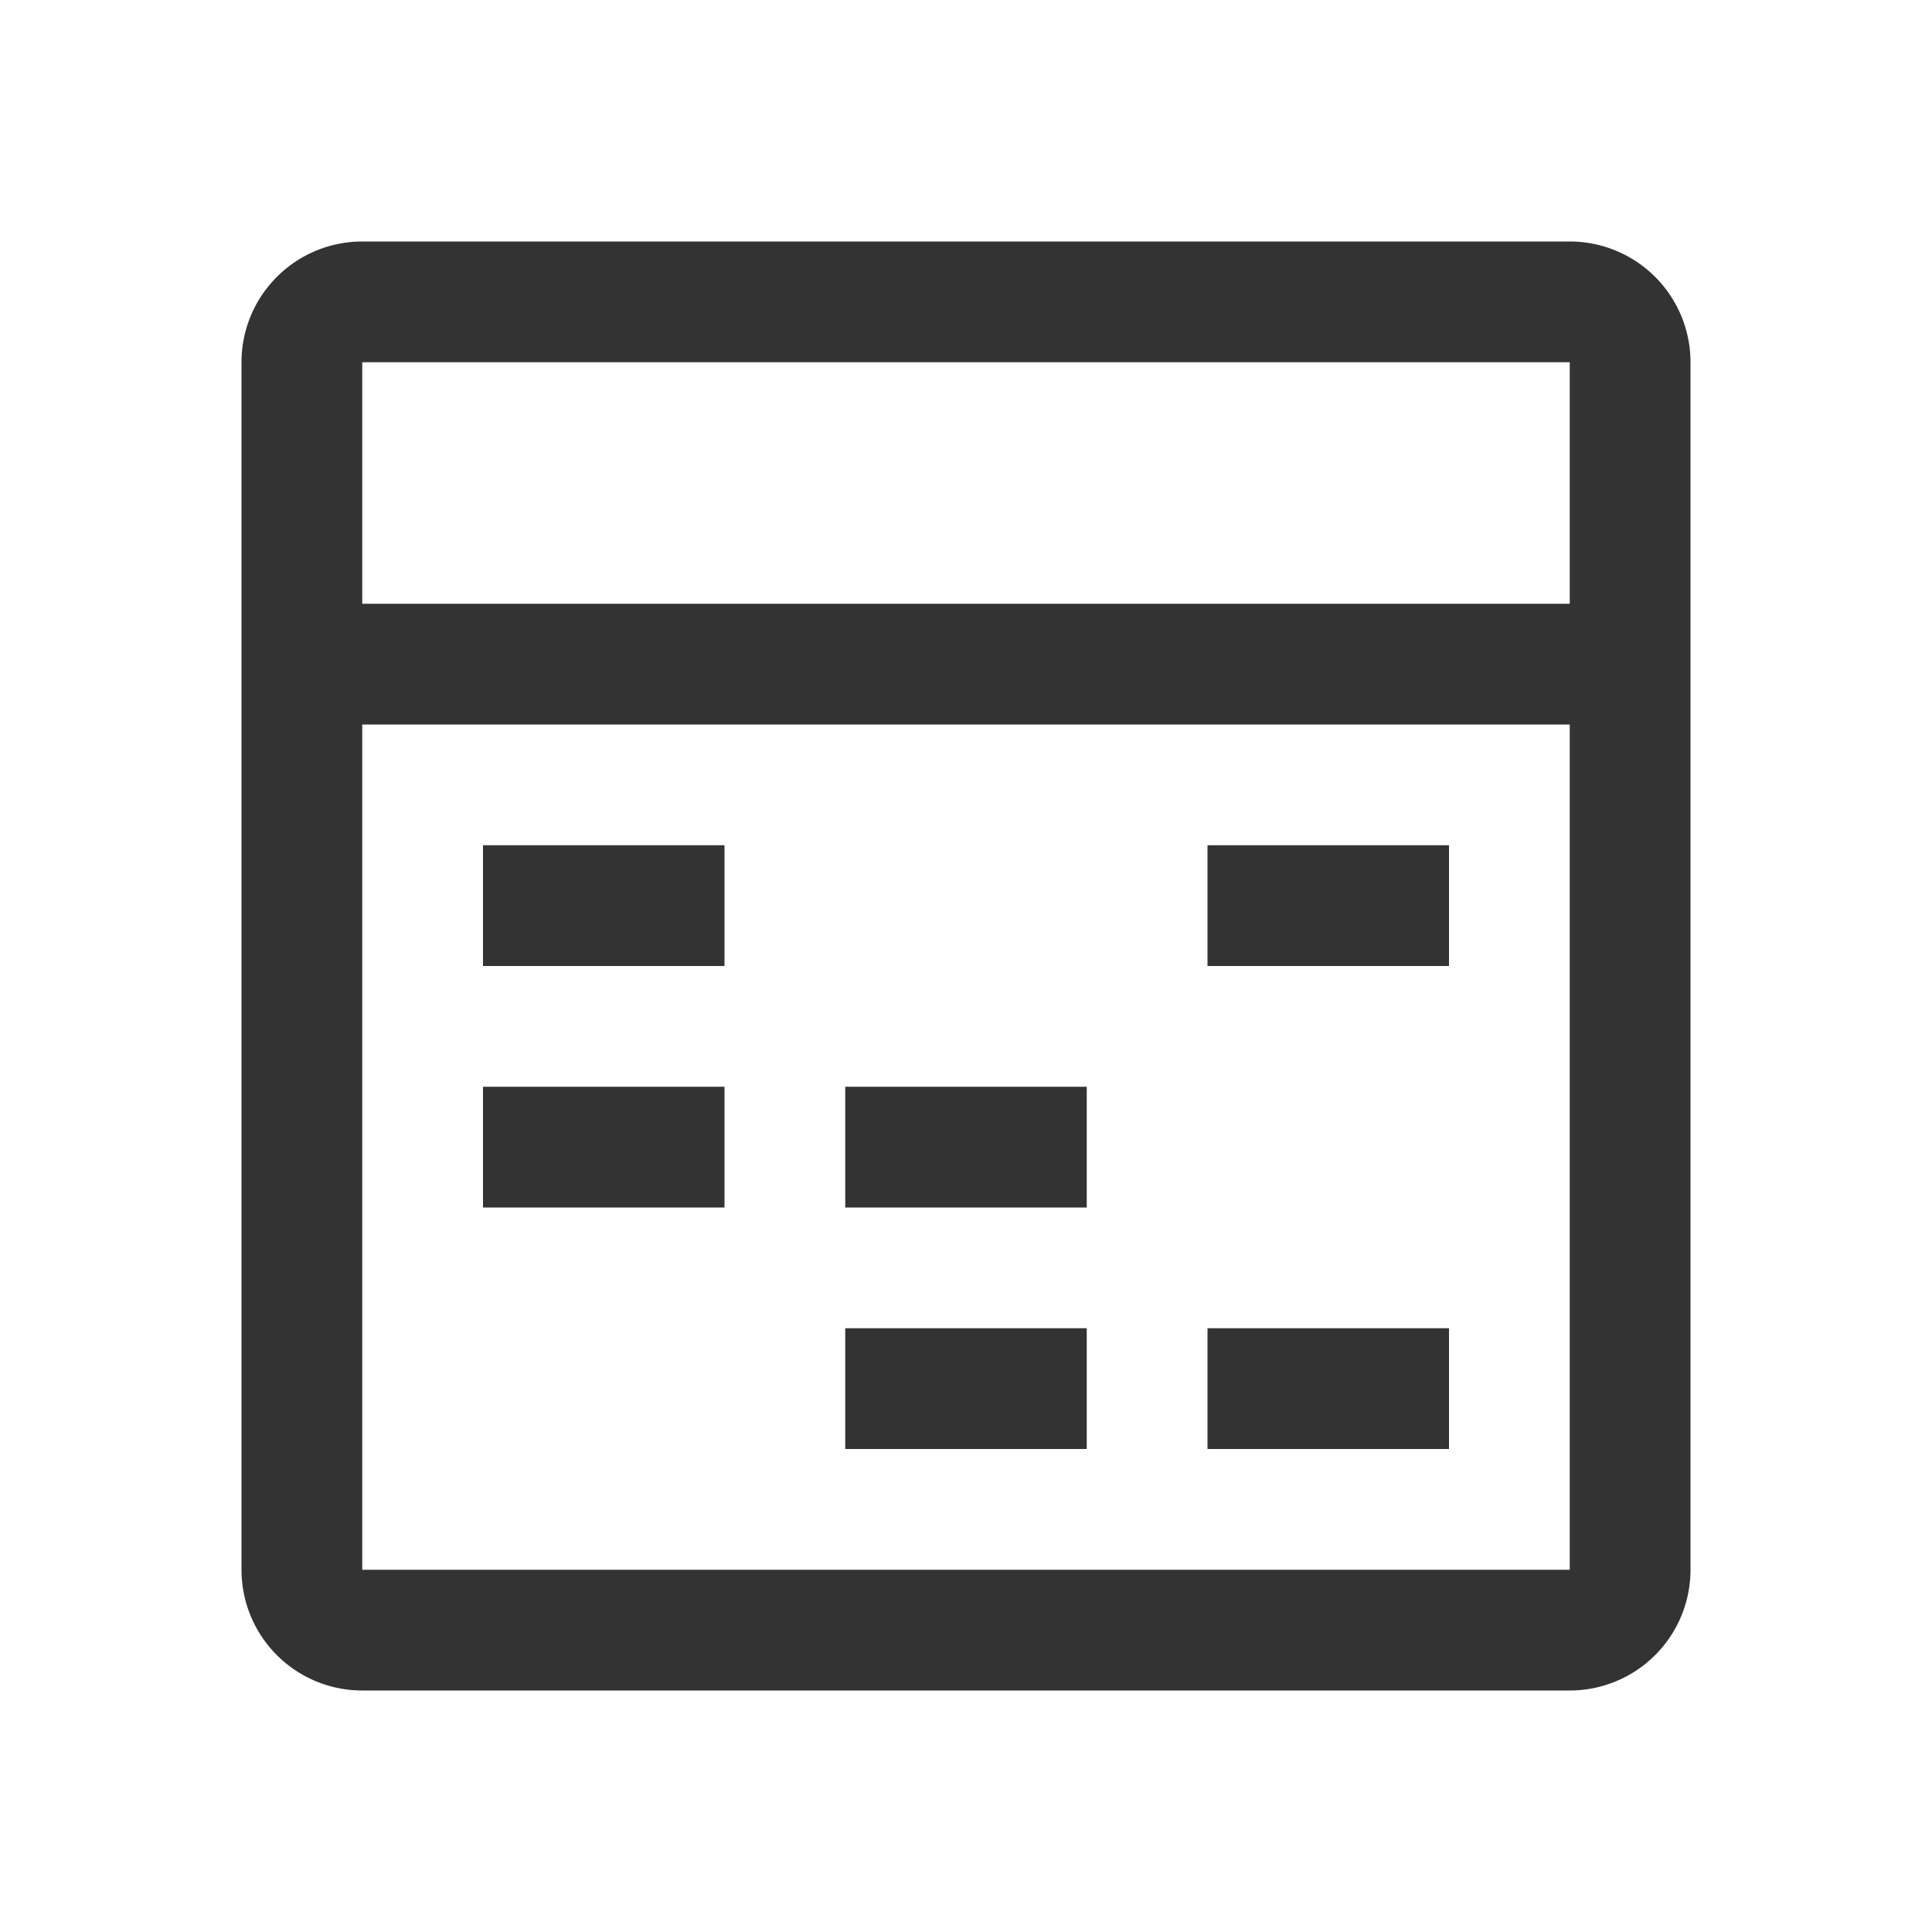 <svg xmlns="http://www.w3.org/2000/svg" width="16" height="16" fill="none"><path fill="#333" d="M13 2a1 1 0 0 1 1 1v10a1 1 0 0 1-1 1H3a1 1 0 0 1-1-1V3a1 1 0 0 1 1-1zM3 13h10V6H3zm6-2v1H7v-1zm3 1h-2v-1h2zm-6-2H4V9h2zm3 0H7V9h2zM6 8H4V7h2zm6 0h-2V7h2zM3 5h10V3H3z"/></svg>